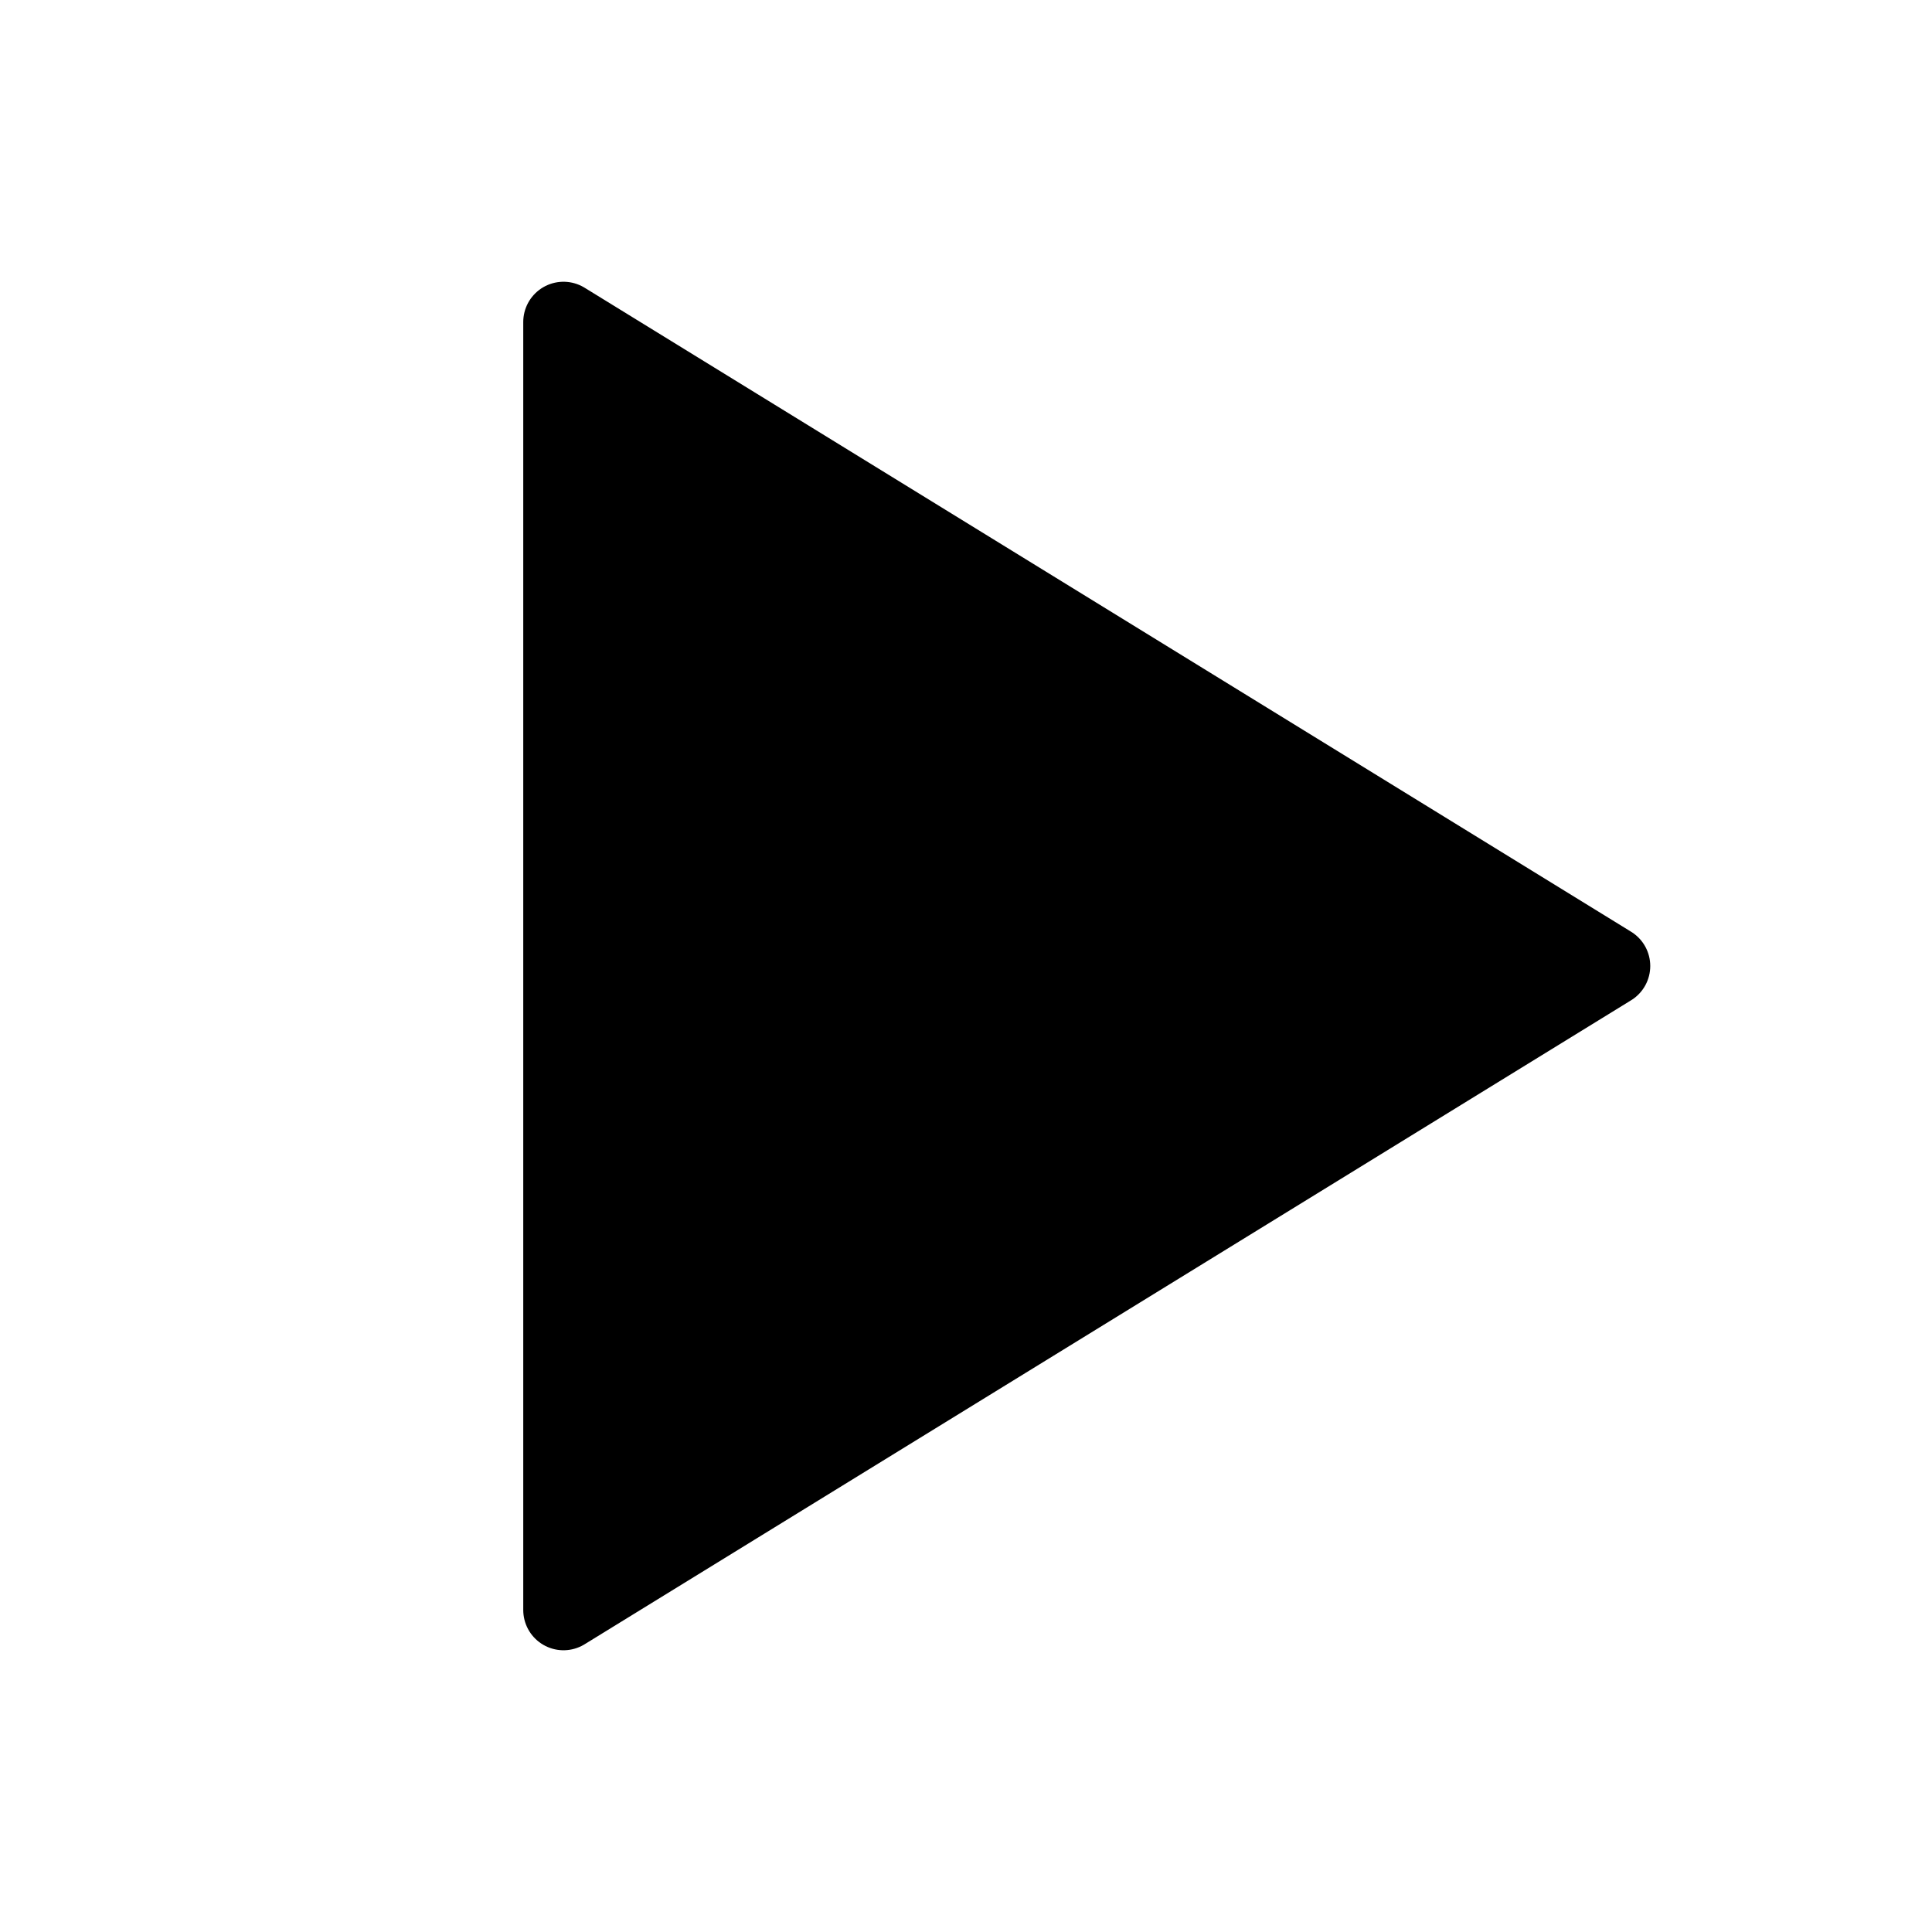 <svg xmlns="http://www.w3.org/2000/svg" 
class="icon icon-tabler icon-tabler-player-play" 
width="48" height="48" viewBox="0 0 24 24" stroke-width="1" stroke="#000000" fill="none" stroke-linecap="round" stroke-linejoin="round">
  <path stroke="none" d="M0 0h24v24H0z" fill="none"/>
  <path d="M7 4v16l13 -8z" color="currentColor" fill="currentColor" />
</svg>

